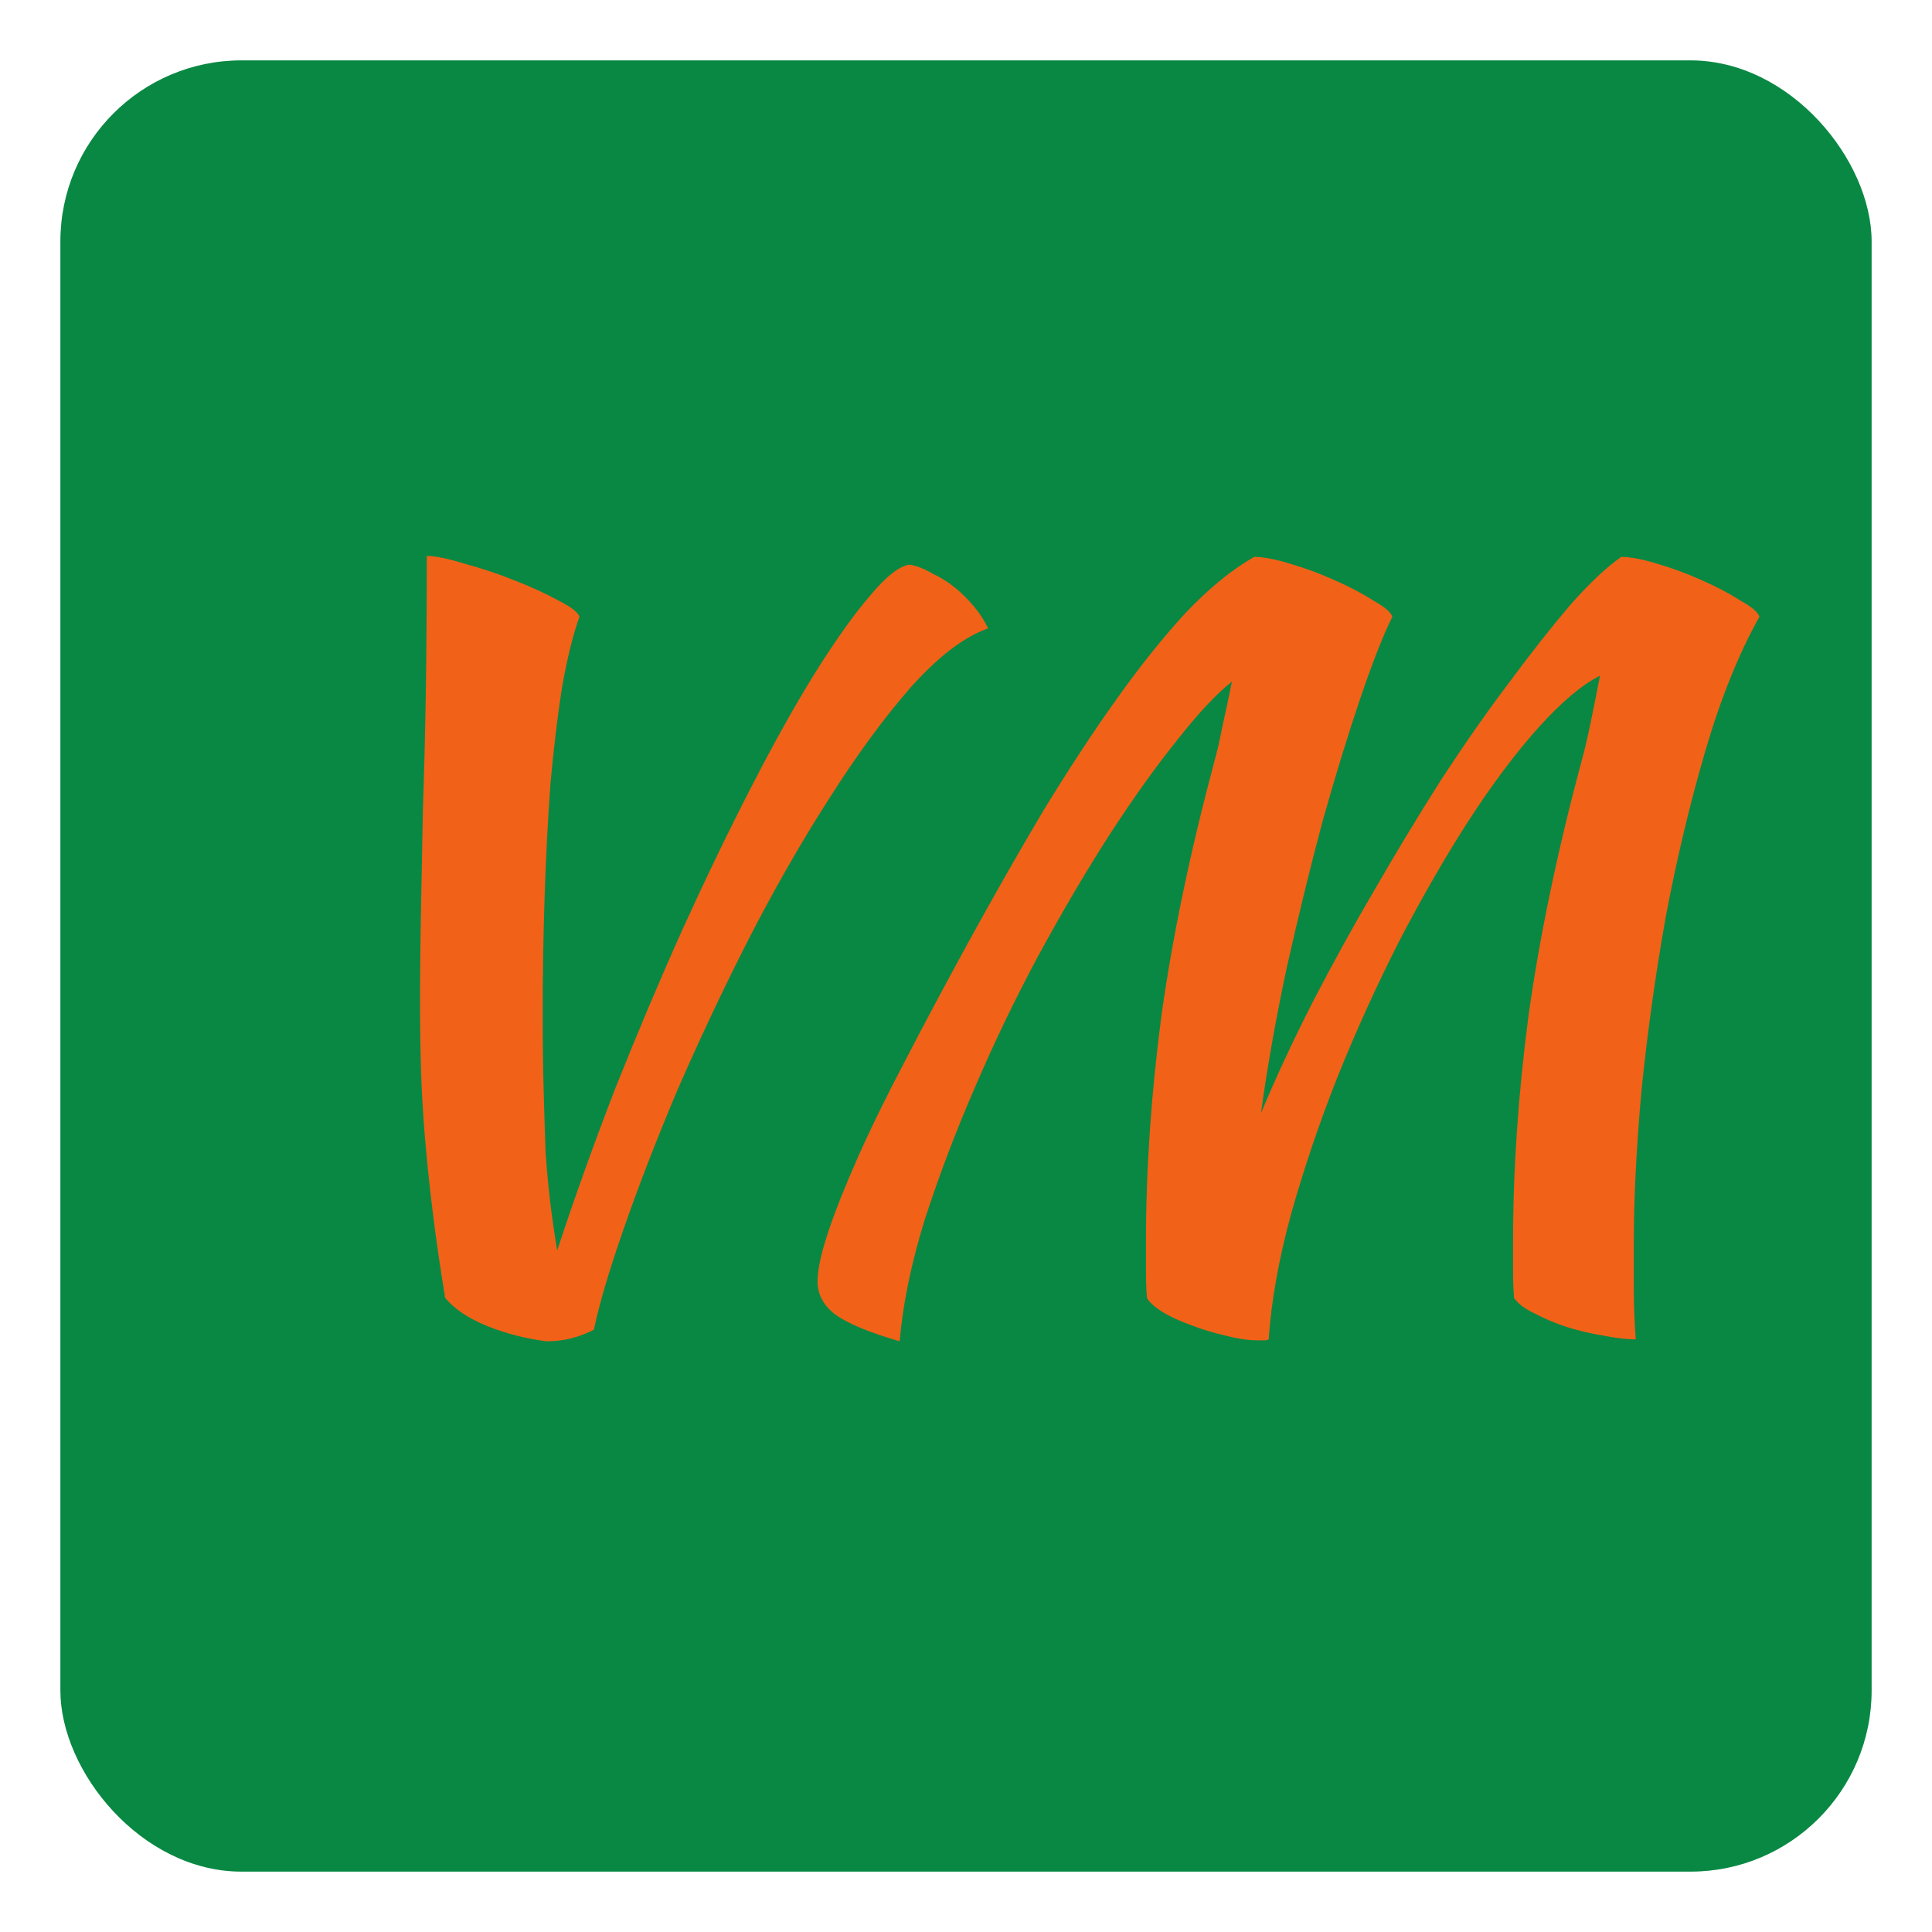 <svg width="32" height="32" viewBox="0 0 32 32" fill="none" xmlns="http://www.w3.org/2000/svg">
<rect x="1" y="1" width="30" height="30" rx="3" fill="#098843"/>
<path d="M9.837 22.024C9.591 22.152 9.33 22.216 9.053 22.216C8.711 22.173 8.381 22.088 8.061 21.96C7.751 21.832 7.522 21.677 7.373 21.496C7.287 20.973 7.218 20.493 7.165 20.056C7.111 19.619 7.069 19.208 7.037 18.824C7.005 18.429 6.983 18.056 6.973 17.704C6.962 17.341 6.957 16.979 6.957 16.616C6.957 16.136 6.962 15.629 6.973 15.096C6.983 14.563 6.994 13.997 7.005 13.4C7.026 12.792 7.042 12.147 7.053 11.464C7.063 10.771 7.069 10.019 7.069 9.208C7.207 9.208 7.415 9.251 7.693 9.336C7.97 9.411 8.242 9.501 8.509 9.608C8.786 9.715 9.031 9.827 9.245 9.944C9.458 10.051 9.575 10.141 9.597 10.216C9.49 10.515 9.394 10.904 9.309 11.384C9.234 11.864 9.17 12.397 9.117 12.984C9.074 13.571 9.042 14.189 9.021 14.84C8.999 15.491 8.989 16.136 8.989 16.776C8.989 17.256 8.994 17.688 9.005 18.072C9.015 18.445 9.026 18.787 9.037 19.096C9.058 19.395 9.085 19.677 9.117 19.944C9.149 20.2 9.186 20.456 9.229 20.712C9.527 19.805 9.853 18.899 10.205 17.992C10.568 17.085 10.935 16.216 11.309 15.384C11.693 14.541 12.072 13.757 12.445 13.032C12.818 12.307 13.17 11.677 13.501 11.144C13.842 10.6 14.146 10.173 14.413 9.864C14.68 9.544 14.898 9.373 15.069 9.352C15.186 9.373 15.309 9.421 15.437 9.496C15.575 9.56 15.704 9.64 15.821 9.736C15.938 9.832 16.045 9.939 16.141 10.056C16.237 10.173 16.311 10.291 16.365 10.408C15.97 10.547 15.543 10.872 15.085 11.384C14.637 11.896 14.184 12.515 13.725 13.24C13.266 13.955 12.818 14.739 12.381 15.592C11.954 16.435 11.565 17.261 11.213 18.072C10.871 18.883 10.578 19.64 10.333 20.344C10.088 21.048 9.922 21.608 9.837 22.024ZM21.013 22.184C20.992 22.195 20.97 22.2 20.949 22.2C20.928 22.2 20.885 22.2 20.821 22.2C20.672 22.2 20.496 22.173 20.293 22.12C20.101 22.077 19.909 22.019 19.717 21.944C19.536 21.88 19.376 21.805 19.237 21.72C19.109 21.635 19.029 21.56 18.997 21.496C18.986 21.347 18.981 21.192 18.981 21.032C18.981 20.872 18.981 20.717 18.981 20.568C18.981 19.373 19.066 18.125 19.237 16.824C19.418 15.523 19.712 14.115 20.117 12.6C20.16 12.451 20.202 12.264 20.245 12.04C20.298 11.805 20.352 11.555 20.405 11.288C20.149 11.491 19.845 11.816 19.493 12.264C19.141 12.701 18.768 13.224 18.373 13.832C17.989 14.429 17.6 15.091 17.205 15.816C16.821 16.531 16.469 17.261 16.149 18.008C15.829 18.744 15.552 19.475 15.317 20.2C15.093 20.925 14.954 21.597 14.901 22.216C14.389 22.067 14.032 21.917 13.829 21.768C13.637 21.619 13.541 21.437 13.541 21.224C13.541 21.032 13.6 20.76 13.717 20.408C13.834 20.056 14 19.64 14.213 19.16C14.426 18.68 14.688 18.147 14.997 17.56C15.306 16.963 15.648 16.323 16.021 15.64C16.448 14.861 16.864 14.131 17.269 13.448C17.685 12.765 18.09 12.147 18.485 11.592C18.88 11.037 19.264 10.557 19.637 10.152C20.021 9.747 20.4 9.437 20.773 9.224C20.922 9.224 21.12 9.261 21.365 9.336C21.621 9.411 21.866 9.501 22.101 9.608C22.346 9.715 22.56 9.827 22.741 9.944C22.933 10.051 23.04 10.141 23.061 10.216C22.912 10.515 22.736 10.963 22.533 11.56C22.33 12.157 22.122 12.835 21.909 13.592C21.706 14.349 21.509 15.155 21.317 16.008C21.136 16.851 20.992 17.661 20.885 18.44C21.13 17.853 21.413 17.245 21.733 16.616C22.064 15.976 22.41 15.347 22.773 14.728C23.136 14.099 23.504 13.491 23.877 12.904C24.261 12.317 24.634 11.784 24.997 11.304C25.36 10.813 25.696 10.387 26.005 10.024C26.325 9.661 26.608 9.395 26.853 9.224C27.002 9.224 27.2 9.261 27.445 9.336C27.701 9.411 27.946 9.501 28.181 9.608C28.426 9.715 28.64 9.827 28.821 9.944C29.013 10.051 29.12 10.141 29.141 10.216C28.8 10.824 28.501 11.565 28.245 12.44C27.989 13.315 27.77 14.232 27.589 15.192C27.418 16.152 27.285 17.107 27.189 18.056C27.104 18.995 27.061 19.837 27.061 20.584C27.061 20.829 27.061 21.085 27.061 21.352C27.061 21.619 27.072 21.896 27.093 22.184C26.944 22.184 26.762 22.163 26.549 22.12C26.346 22.088 26.144 22.04 25.941 21.976C25.749 21.912 25.573 21.837 25.413 21.752C25.253 21.677 25.141 21.592 25.077 21.496C25.066 21.347 25.061 21.192 25.061 21.032C25.061 20.872 25.061 20.717 25.061 20.568C25.061 19.373 25.146 18.125 25.317 16.824C25.498 15.523 25.792 14.115 26.197 12.6C26.24 12.451 26.288 12.248 26.341 11.992C26.394 11.736 26.448 11.469 26.501 11.192C26.202 11.341 25.861 11.629 25.477 12.056C25.104 12.472 24.72 12.984 24.325 13.592C23.941 14.189 23.557 14.856 23.173 15.592C22.8 16.328 22.458 17.08 22.149 17.848C21.85 18.605 21.594 19.363 21.381 20.12C21.178 20.867 21.056 21.555 21.013 22.184Z" fill="#F26118"/>
</svg>
